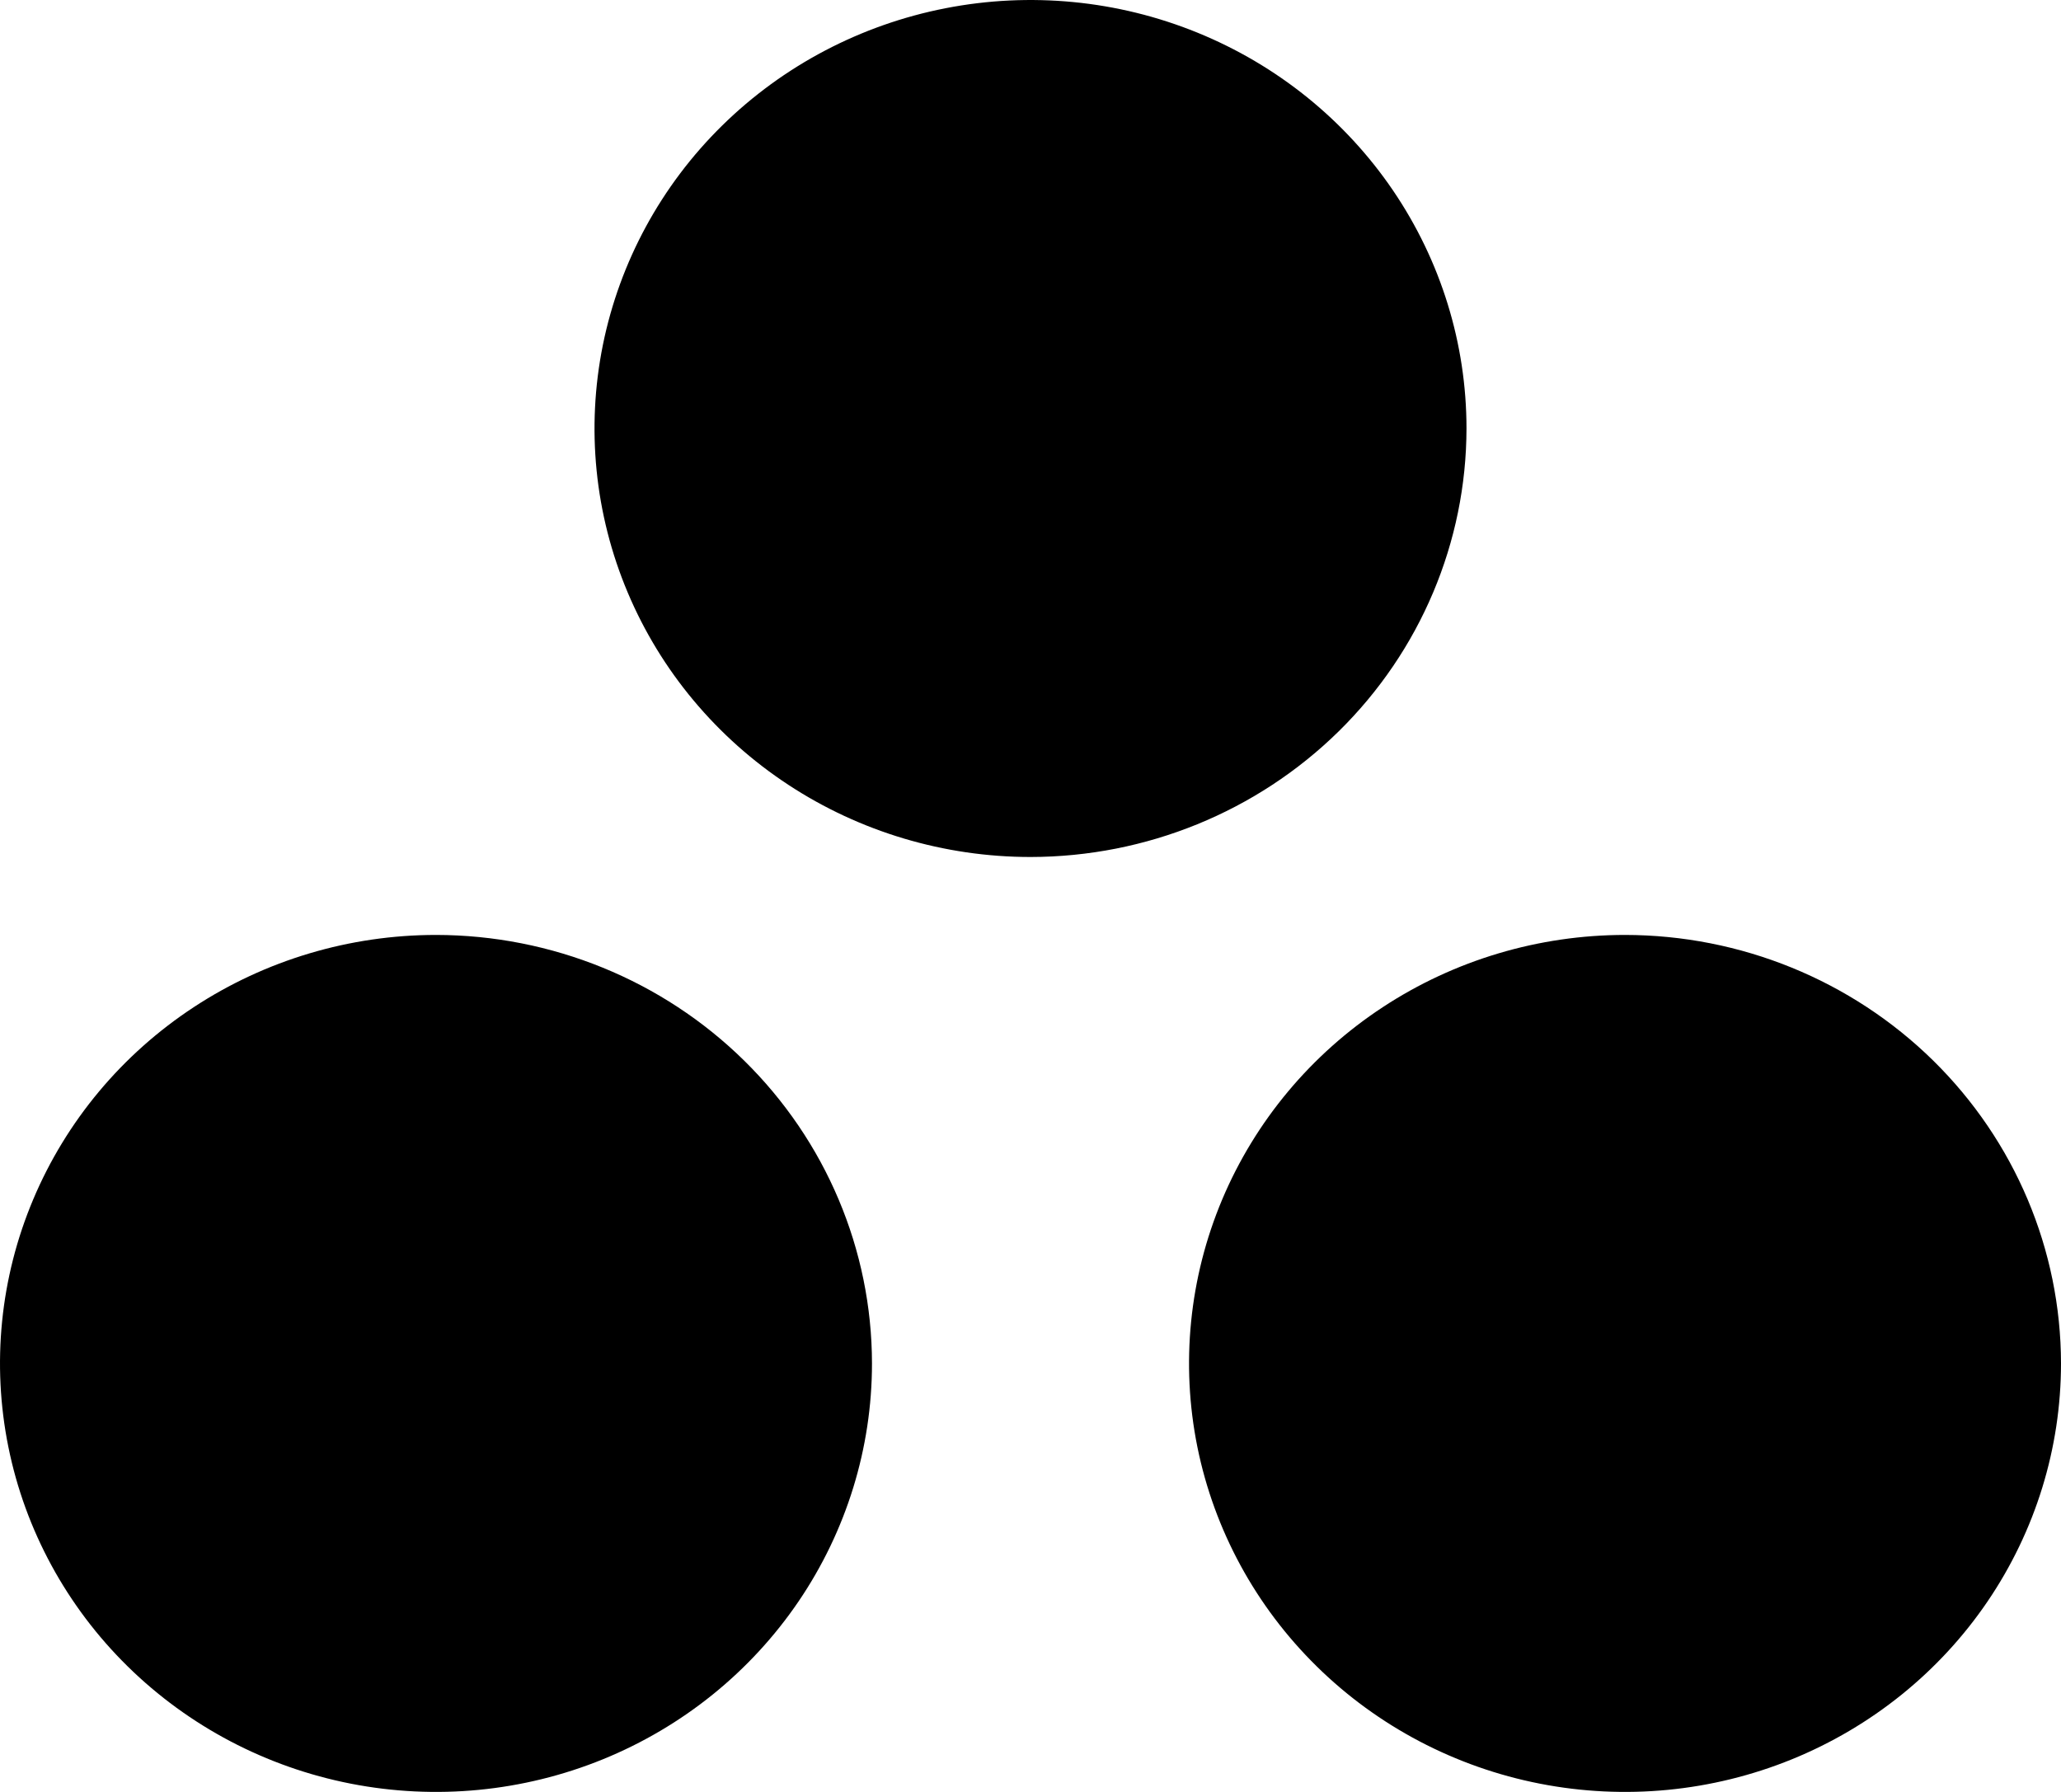 <?xml version="1.0" encoding="utf-8"?>
<svg xmlns="http://www.w3.org/2000/svg" fill="none" height="100%" overflow="visible" preserveAspectRatio="none" style="display: block;" viewBox="0 0 46 40" width="100%">
<path d="M23 19.13C21.075 19.13 19.194 18.569 17.594 17.518C15.994 16.467 14.746 14.973 14.01 13.226C13.273 11.478 13.081 9.555 13.456 7.699C13.832 5.844 14.758 4.139 16.119 2.802C17.48 1.464 19.214 0.553 21.102 0.184C22.989 -0.185 24.946 0.004 26.724 0.728C28.502 1.452 30.022 2.678 31.091 4.251C32.16 5.824 32.731 7.673 32.731 9.565C32.728 12.101 31.702 14.533 29.878 16.326C28.053 18.119 25.58 19.128 23 19.13ZM36.269 20.87C34.345 20.87 32.463 21.431 30.863 22.482C29.263 23.533 28.016 25.026 27.279 26.774C26.543 28.522 26.35 30.445 26.725 32.301C27.101 34.156 28.028 35.861 29.389 37.198C30.749 38.536 32.483 39.447 34.371 39.816C36.258 40.185 38.215 39.996 39.993 39.272C41.771 38.548 43.291 37.322 44.36 35.749C45.429 34.176 46 32.327 46 30.435C45.997 27.899 44.971 25.468 43.147 23.674C41.322 21.881 38.849 20.872 36.269 20.87ZM9.731 20.87C7.806 20.87 5.925 21.431 4.325 22.482C2.724 23.533 1.477 25.026 0.741 26.774C0.004 28.522 -0.188 30.445 0.187 32.301C0.562 34.156 1.489 35.861 2.85 37.198C4.211 38.536 5.945 39.447 7.832 39.816C9.72 40.185 11.677 39.996 13.455 39.272C15.233 38.548 16.752 37.322 17.822 35.749C18.891 34.176 19.462 32.327 19.462 30.435C19.459 27.899 18.433 25.468 16.608 23.674C14.784 21.881 12.311 20.872 9.731 20.87Z" fill="black" id="Vector"/>
</svg>